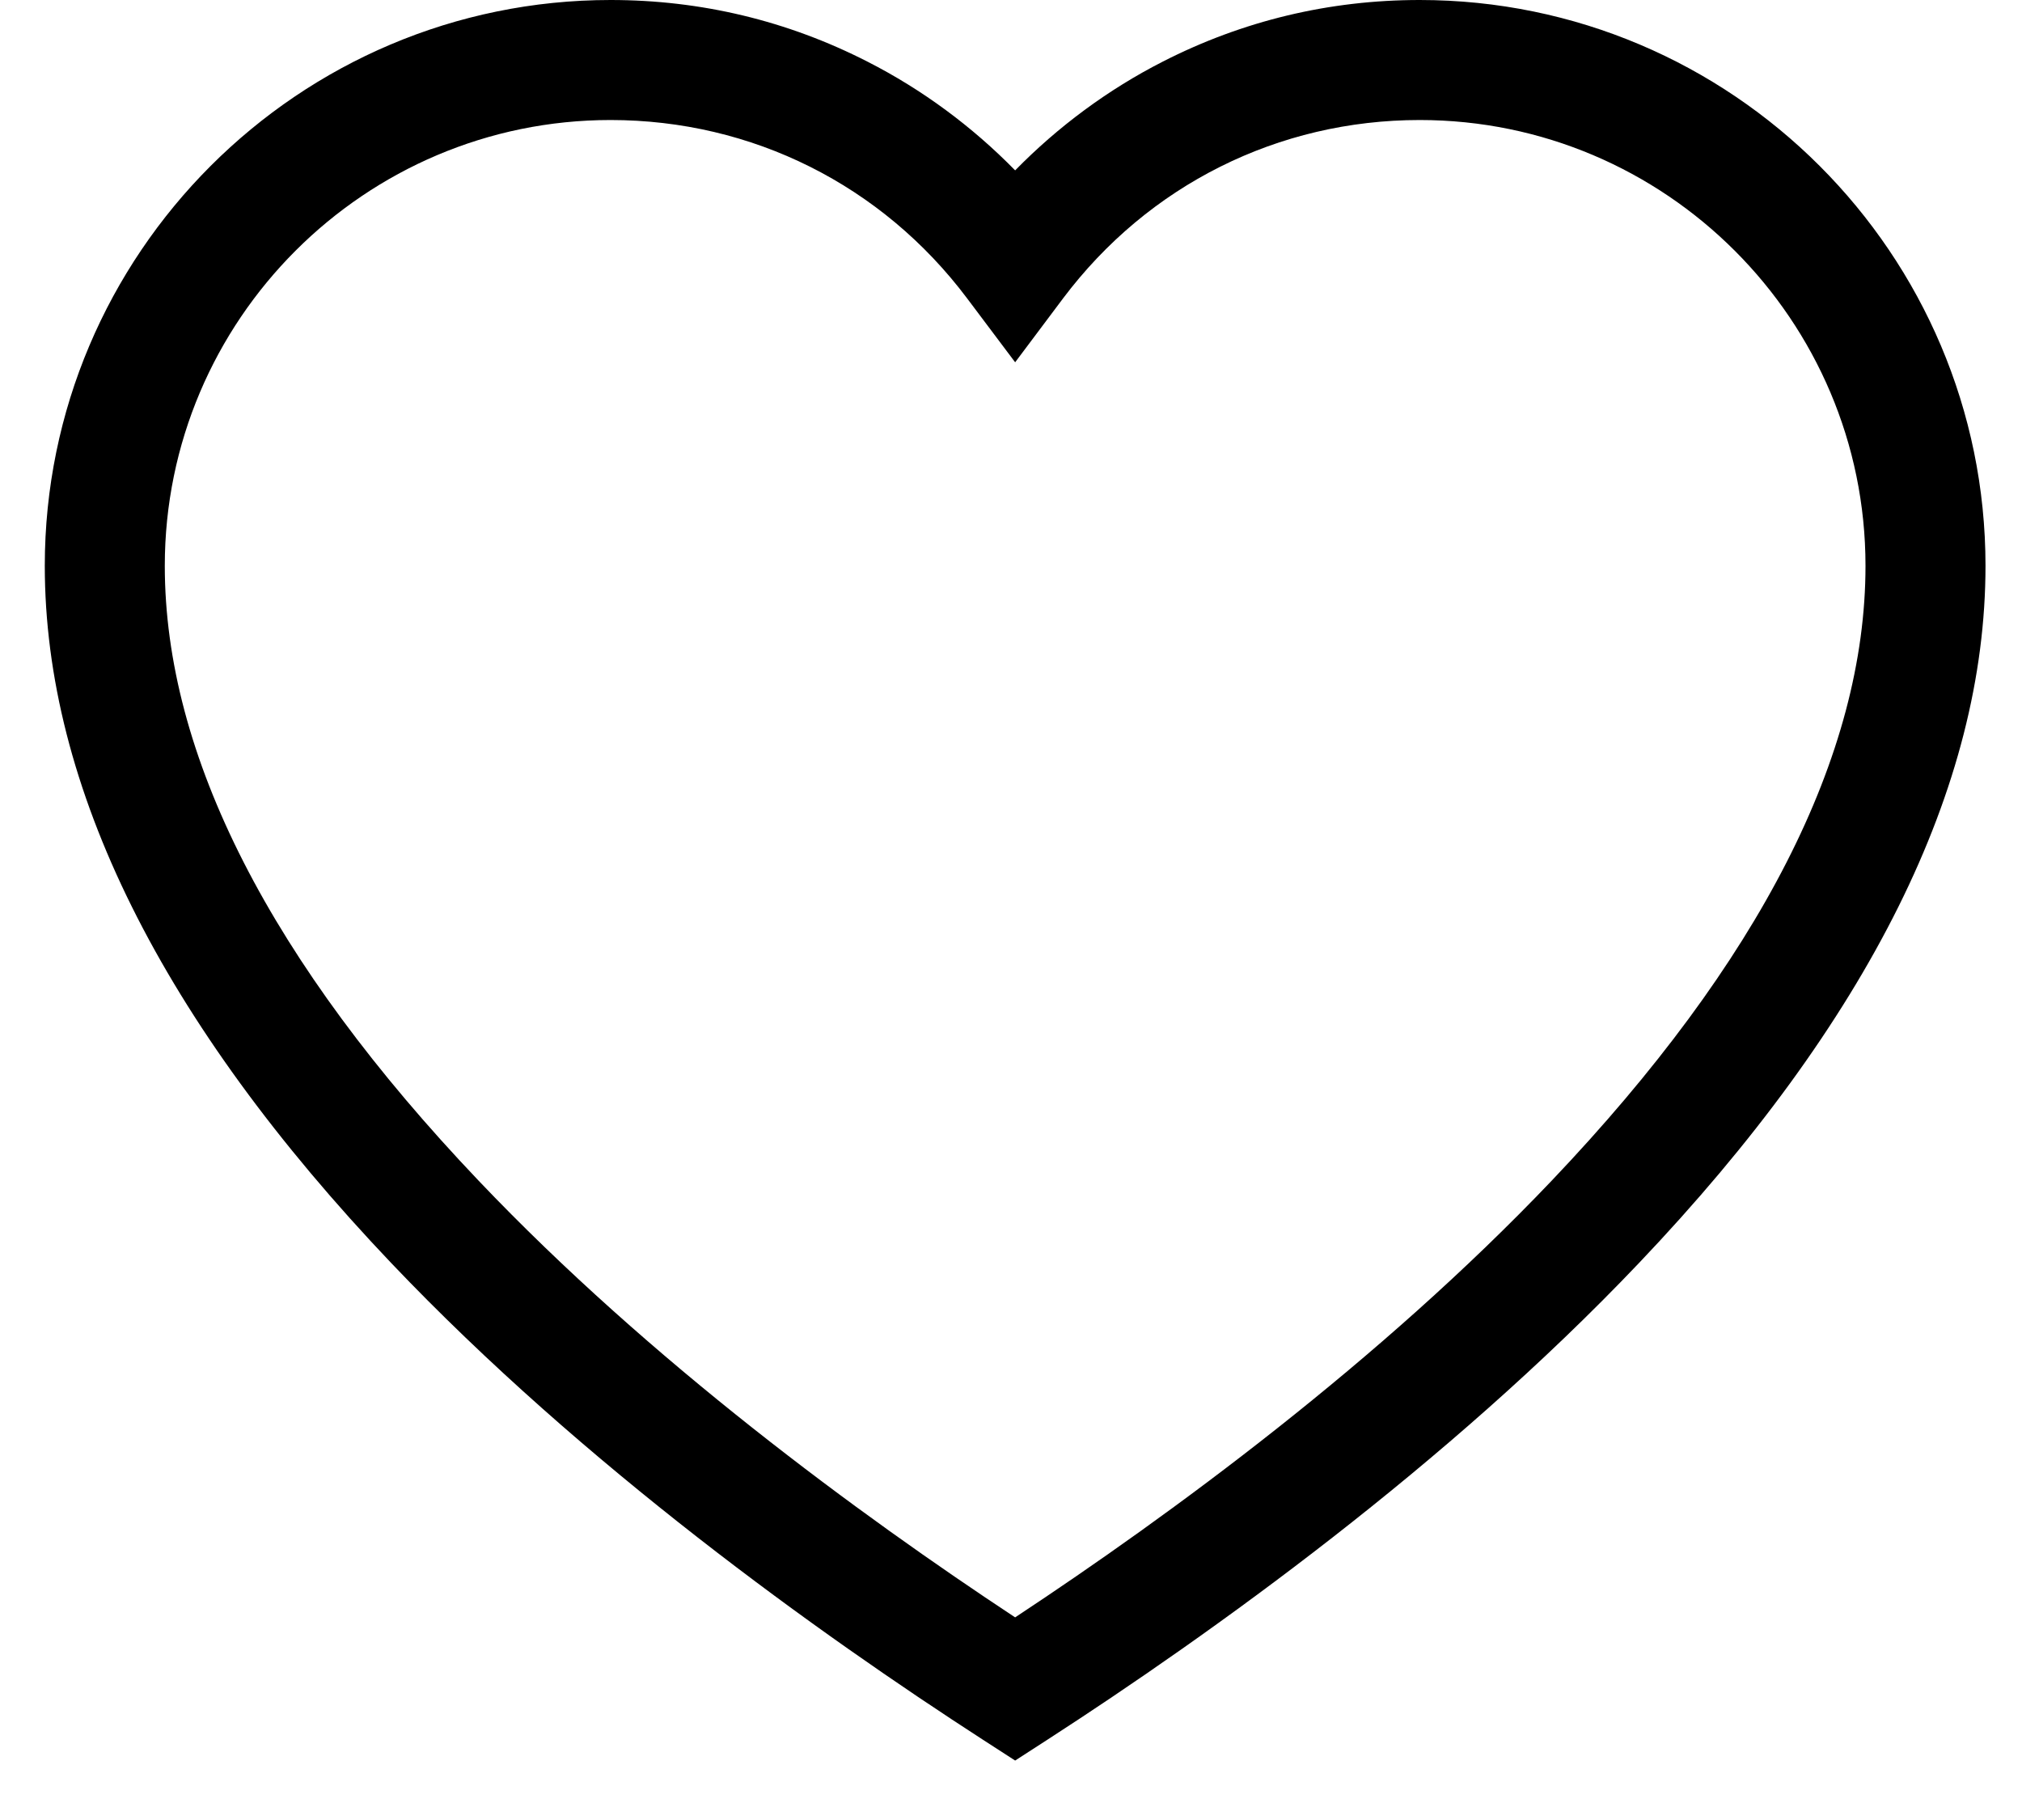 <svg width="20" height="18" viewBox="0 0 20 18" fill="none" xmlns="http://www.w3.org/2000/svg">
<path d="M14.043 0C13.148 0 12.292 0.205 11.5 0.61C10.961 0.885 10.466 1.251 10.041 1.685C9.616 1.251 9.121 0.885 8.581 0.61C7.789 0.205 6.934 0 6.039 0C2.953 0 0.443 2.51 0.443 5.596C0.443 7.782 1.597 10.103 3.873 12.495C5.774 14.493 8.101 16.158 9.719 17.204L10.041 17.412L10.363 17.204C11.98 16.158 14.308 14.493 16.208 12.495C18.485 10.103 19.639 7.782 19.639 5.596C19.639 2.51 17.129 0 14.043 0ZM15.348 11.677C13.649 13.462 11.58 14.98 10.041 15.996C8.501 14.98 6.432 13.462 4.734 11.677C2.674 9.513 1.63 7.467 1.63 5.596C1.63 3.165 3.608 1.187 6.039 1.187C7.438 1.187 8.724 1.83 9.566 2.951L10.041 3.583L10.515 2.951C11.358 1.83 12.643 1.187 14.043 1.187C16.474 1.187 18.452 3.165 18.452 5.596C18.452 7.467 17.407 9.513 15.348 11.677Z" fill="black"/>
</svg>

